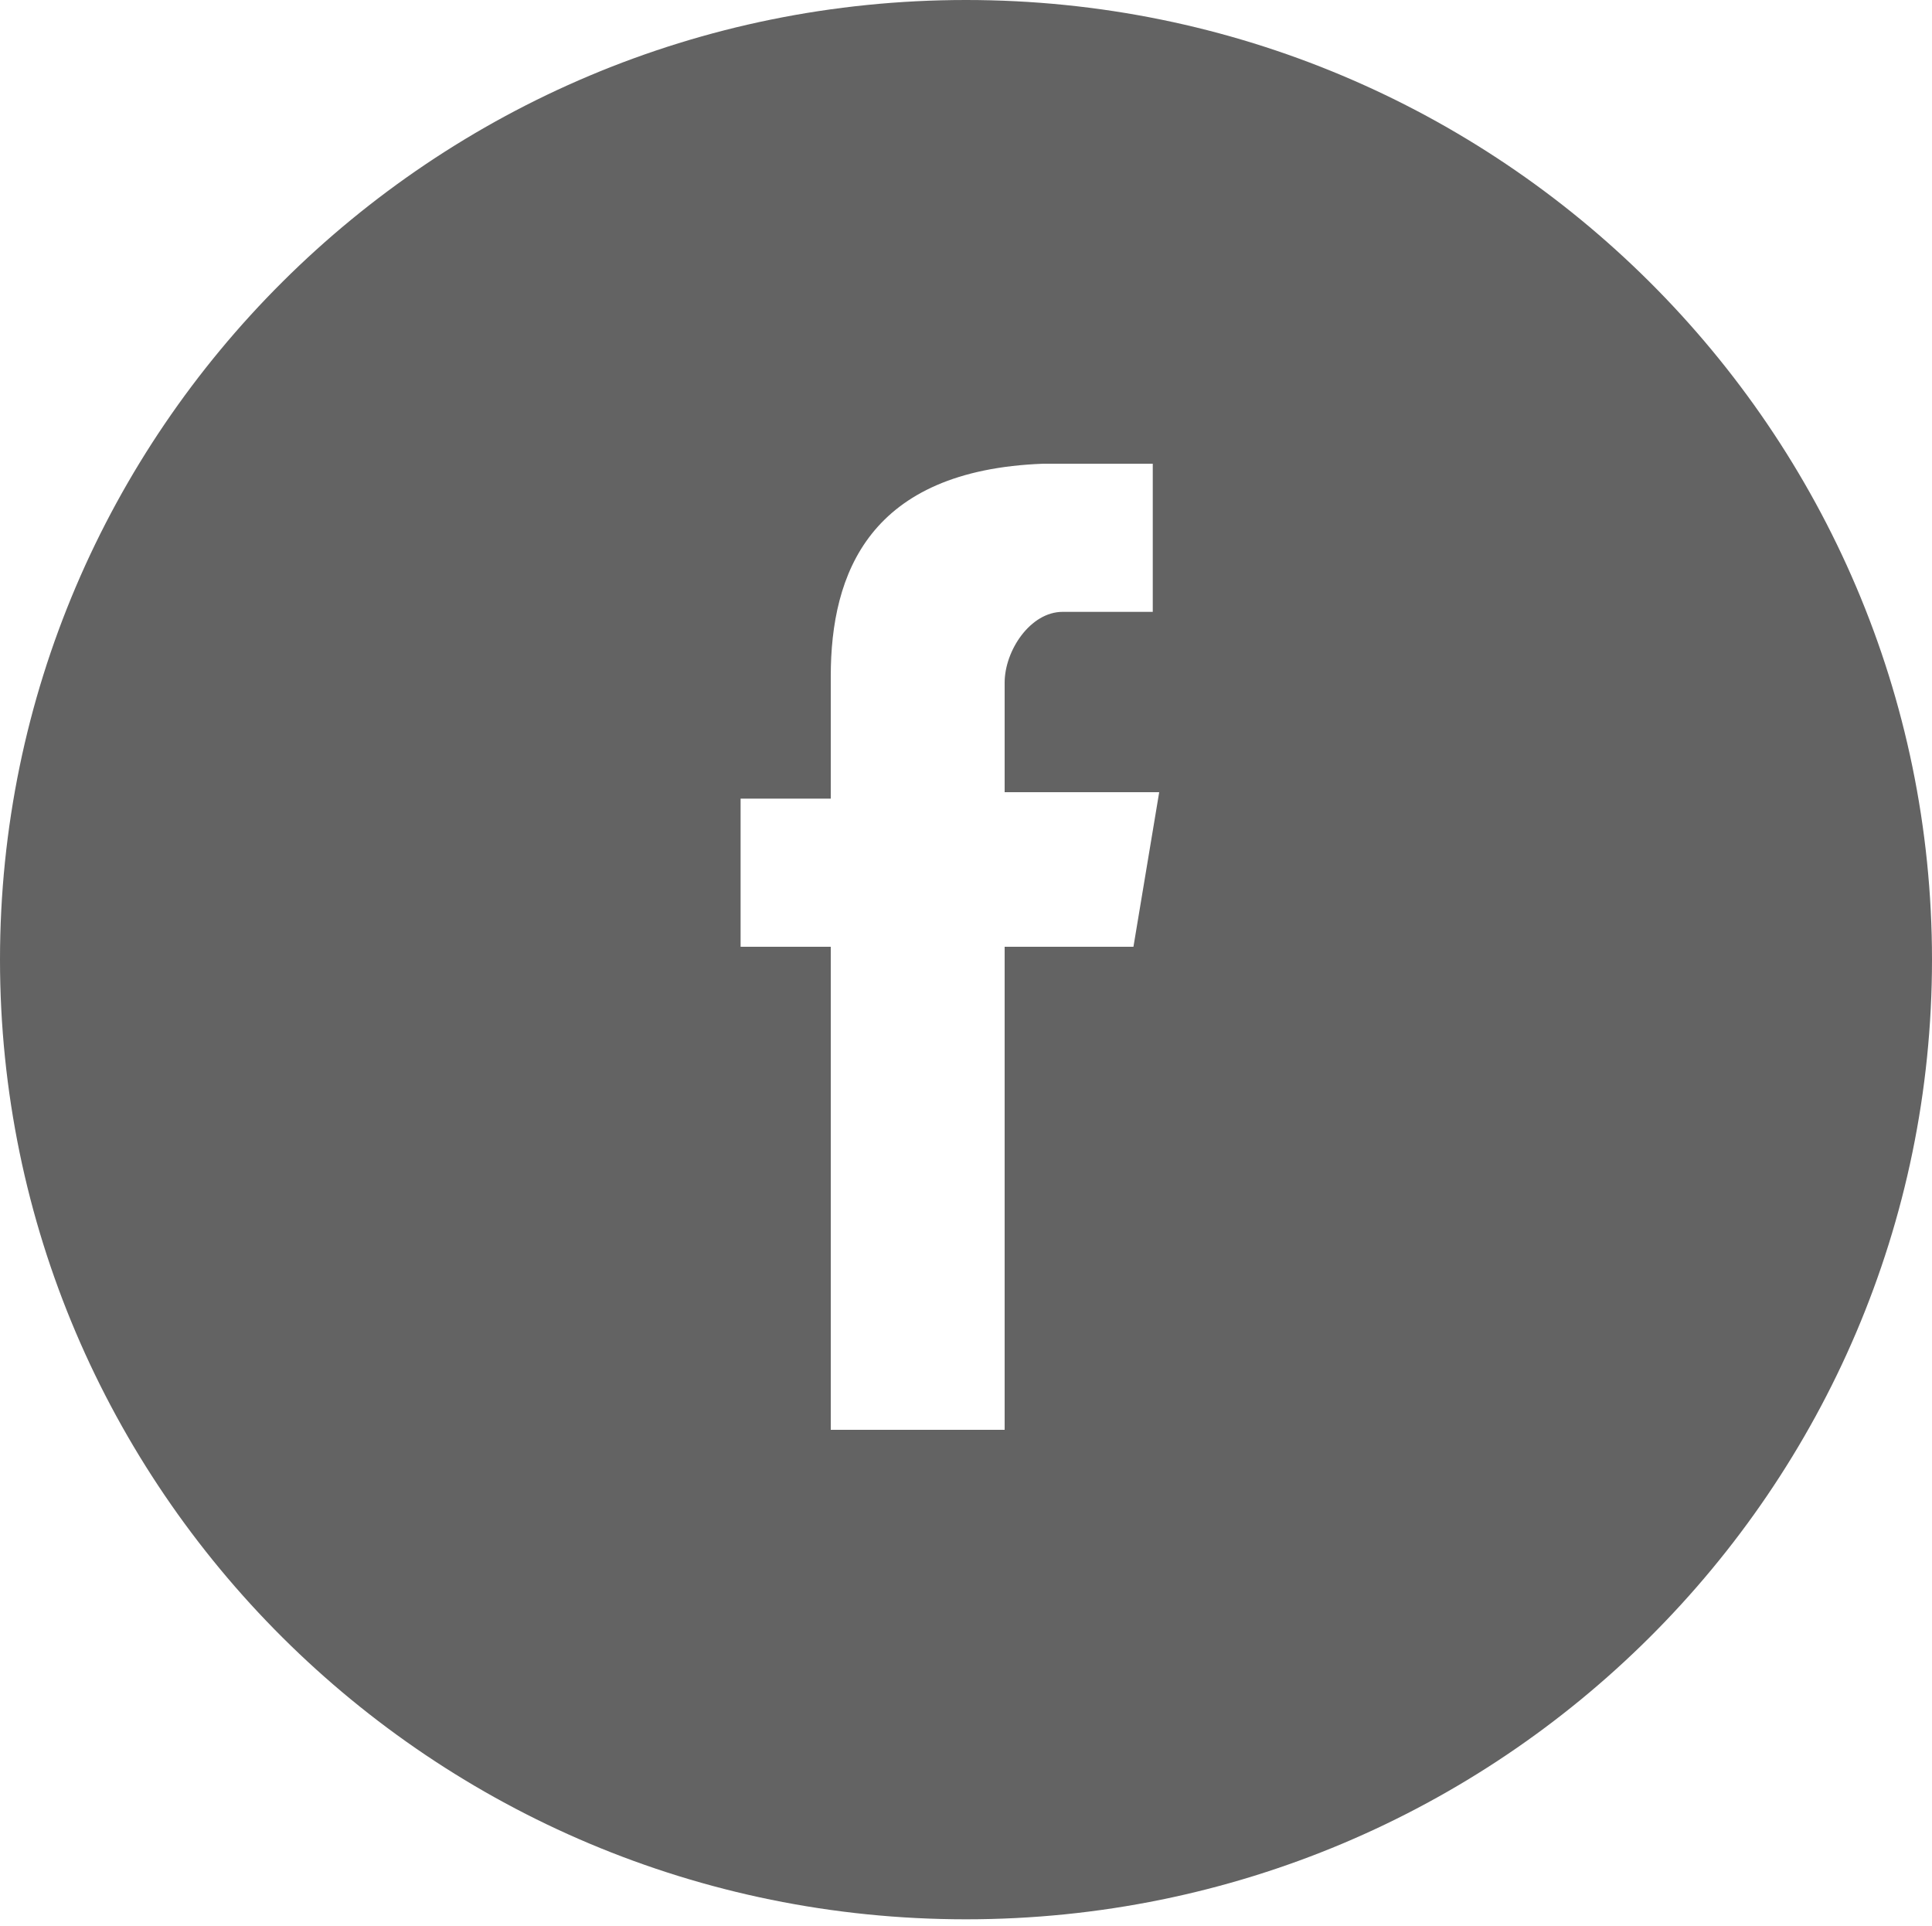 <?xml version="1.0" encoding="utf-8"?>
<!-- Generator: Adobe Illustrator 23.0.0, SVG Export Plug-In . SVG Version: 6.00 Build 0)  -->
<svg version="1.1" id="Camada_1" xmlns="http://www.w3.org/2000/svg" xmlns:xlink="http://www.w3.org/1999/xlink" x="0px" y="0px"
	 viewBox="0 0 30 29.9" style="enable-background:new 0 0 30 29.9;" xml:space="preserve">
<style type="text/css">
	.st0{fill:#636363;}
</style>
<path class="st0" d="M15,0C6.7,0,0,6.7,0,14.9s6.7,14.9,15,14.9c8.3,0,15-6.7,15-14.9S23.3,0,15,0z M17.6,14.7h-2v7.5h-2.7v-7.5
	h-1.4v-2.3h1.4v-1.9c0-1.6,0.6-3.2,3.3-3.3v0h1.7v2.3h-1.4c-0.5,0-0.9,0.6-0.9,1.1v1.7H18L17.6,14.7z"/>
</svg>
